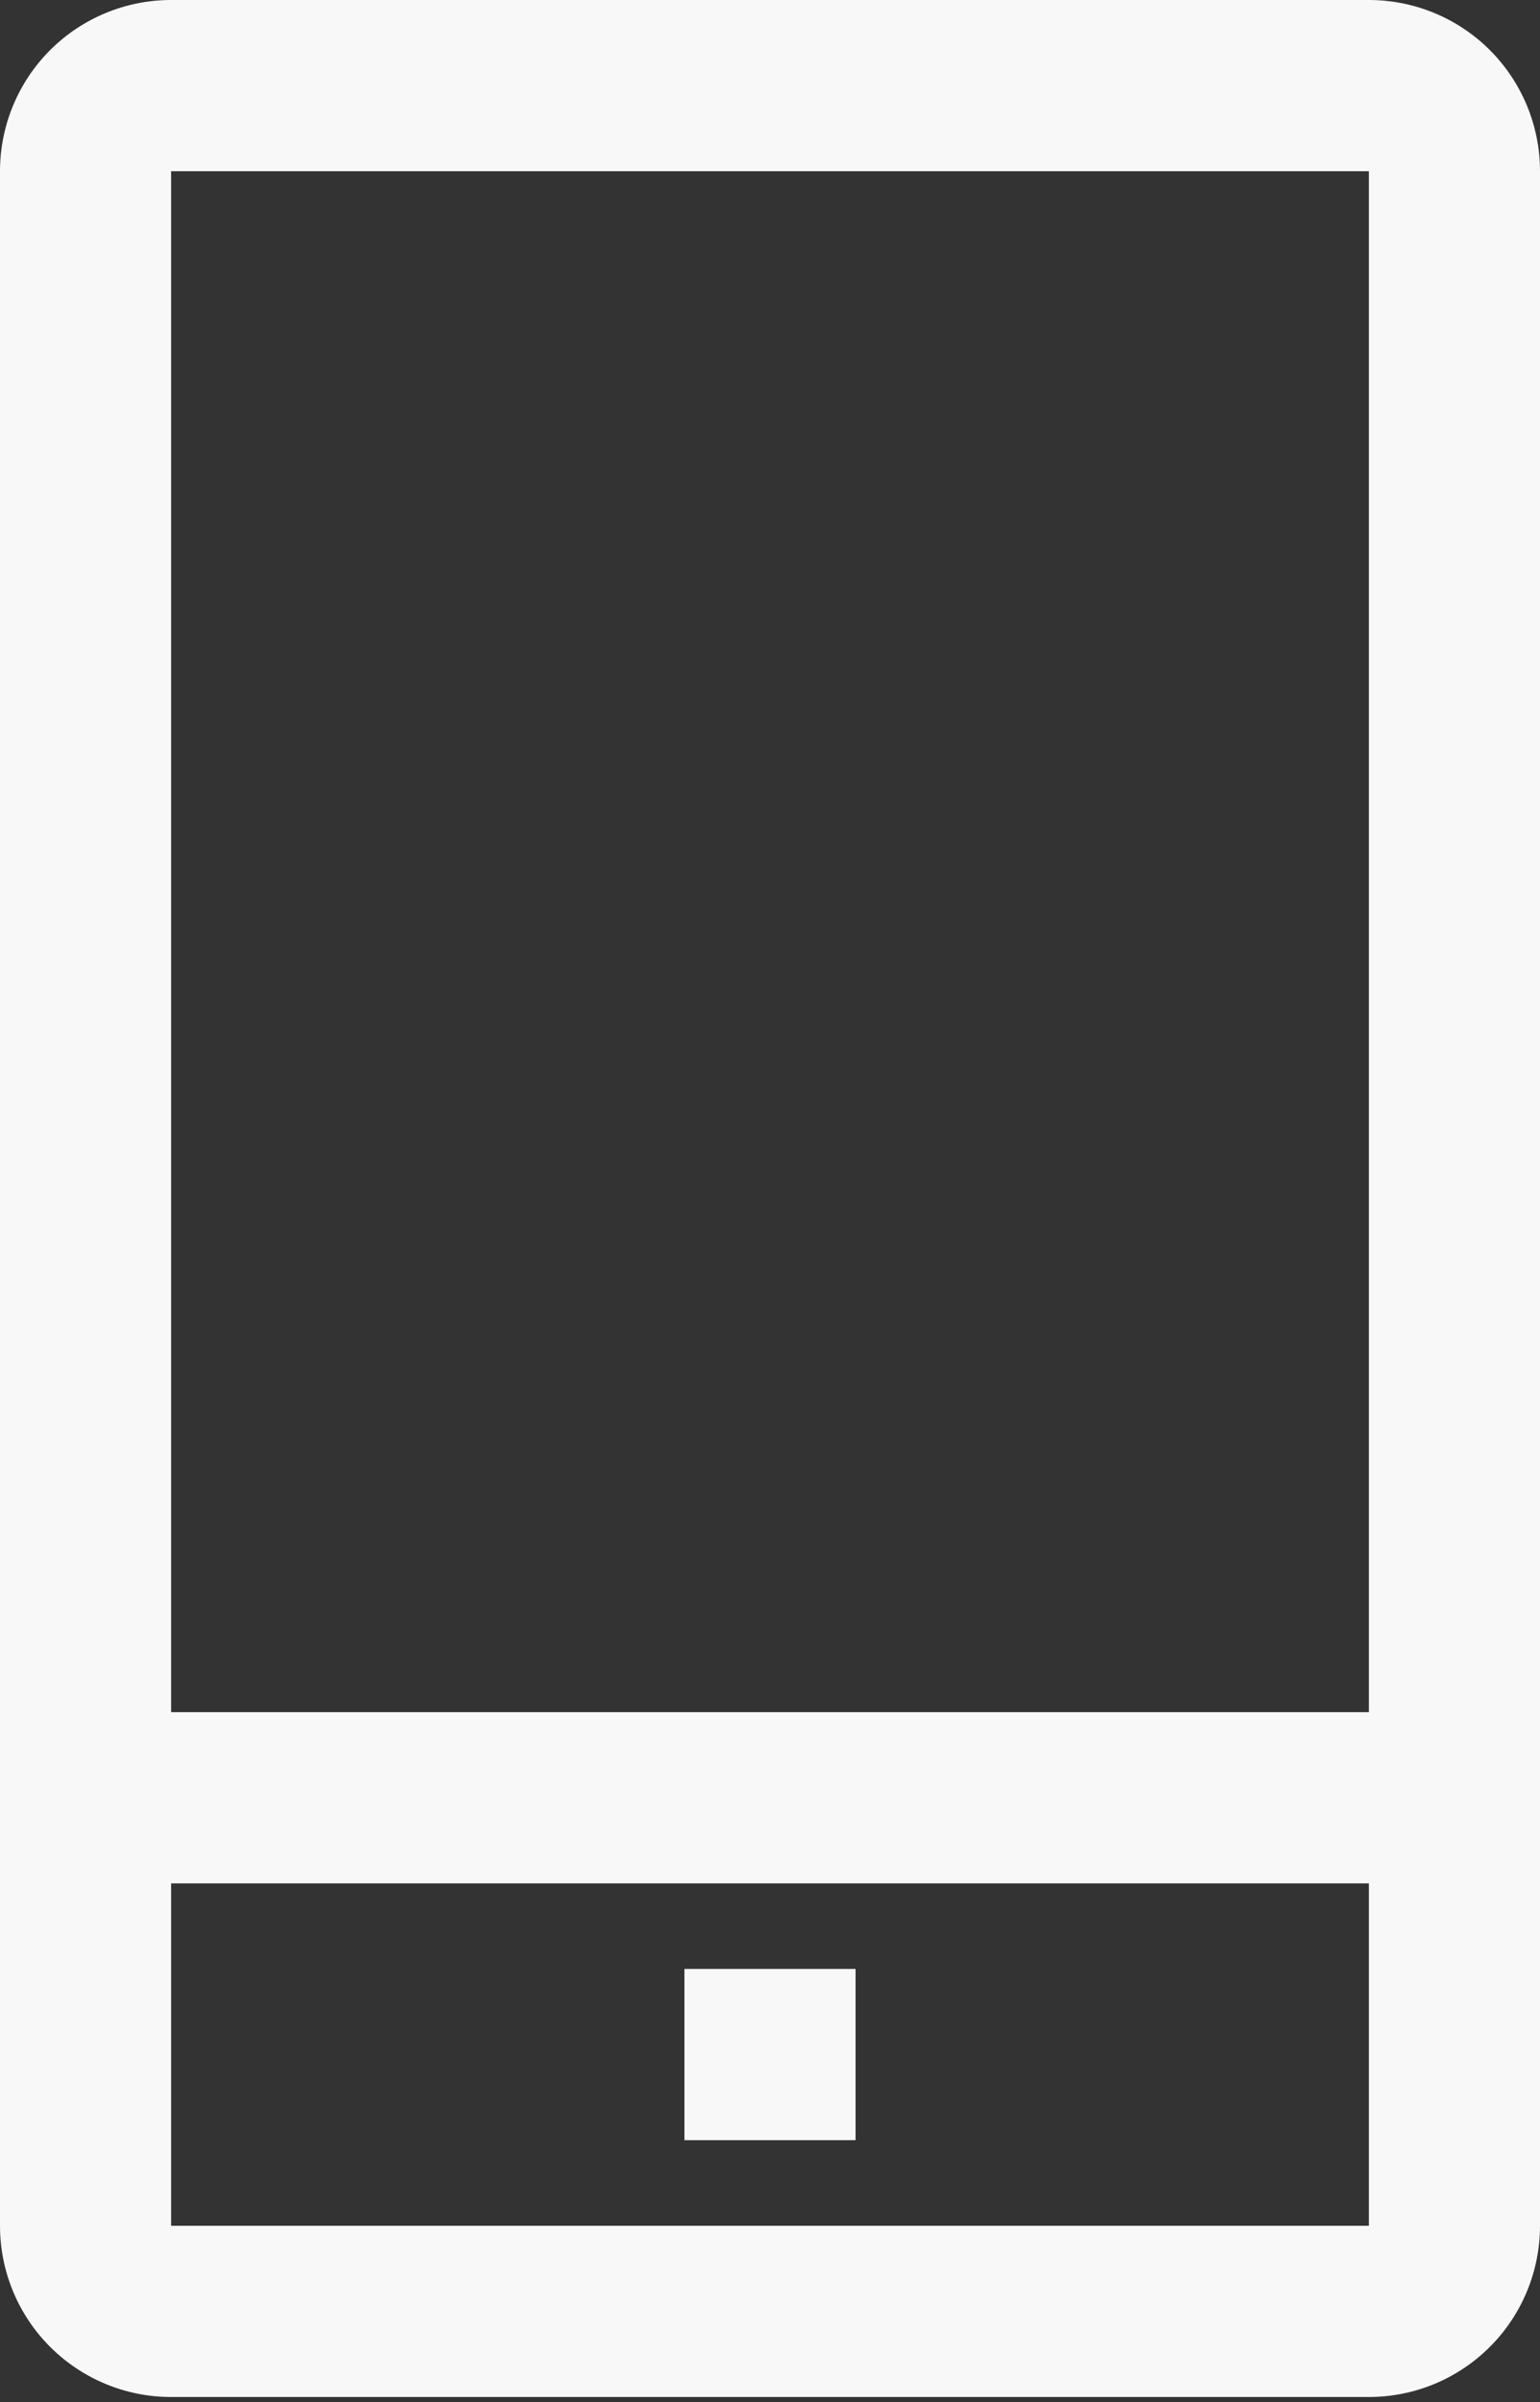 <?xml version="1.0" encoding="UTF-8"?> <svg xmlns="http://www.w3.org/2000/svg" width="34" height="53" viewBox="0 0 34 53" fill="none"><rect x="0" y="0" width="34" height="53" fill="#333333" stroke="none"/> <path d="M30.222 0H3.778C2.776 0 1.815 0.398 1.106 1.106C0.398 1.815 0 2.776 0 3.778V49.111C0 50.113 0.398 51.074 1.106 51.782C1.815 52.491 2.776 52.889 3.778 52.889H30.222C31.224 52.889 32.185 52.491 32.894 51.782C33.602 51.074 34 50.113 34 49.111V3.778C34 2.776 33.602 1.815 32.894 1.106C32.185 0.398 31.224 0 30.222 0V0ZM3.778 3.778H30.222V37.778H3.778V3.778ZM3.778 49.111V41.556H30.222V49.111H3.778Z" fill="#F8F8F8"></path> <path d="M15.111 43.444H18.889V47.222H15.111V43.444Z" fill="#F8F8F8"></path> </svg> 